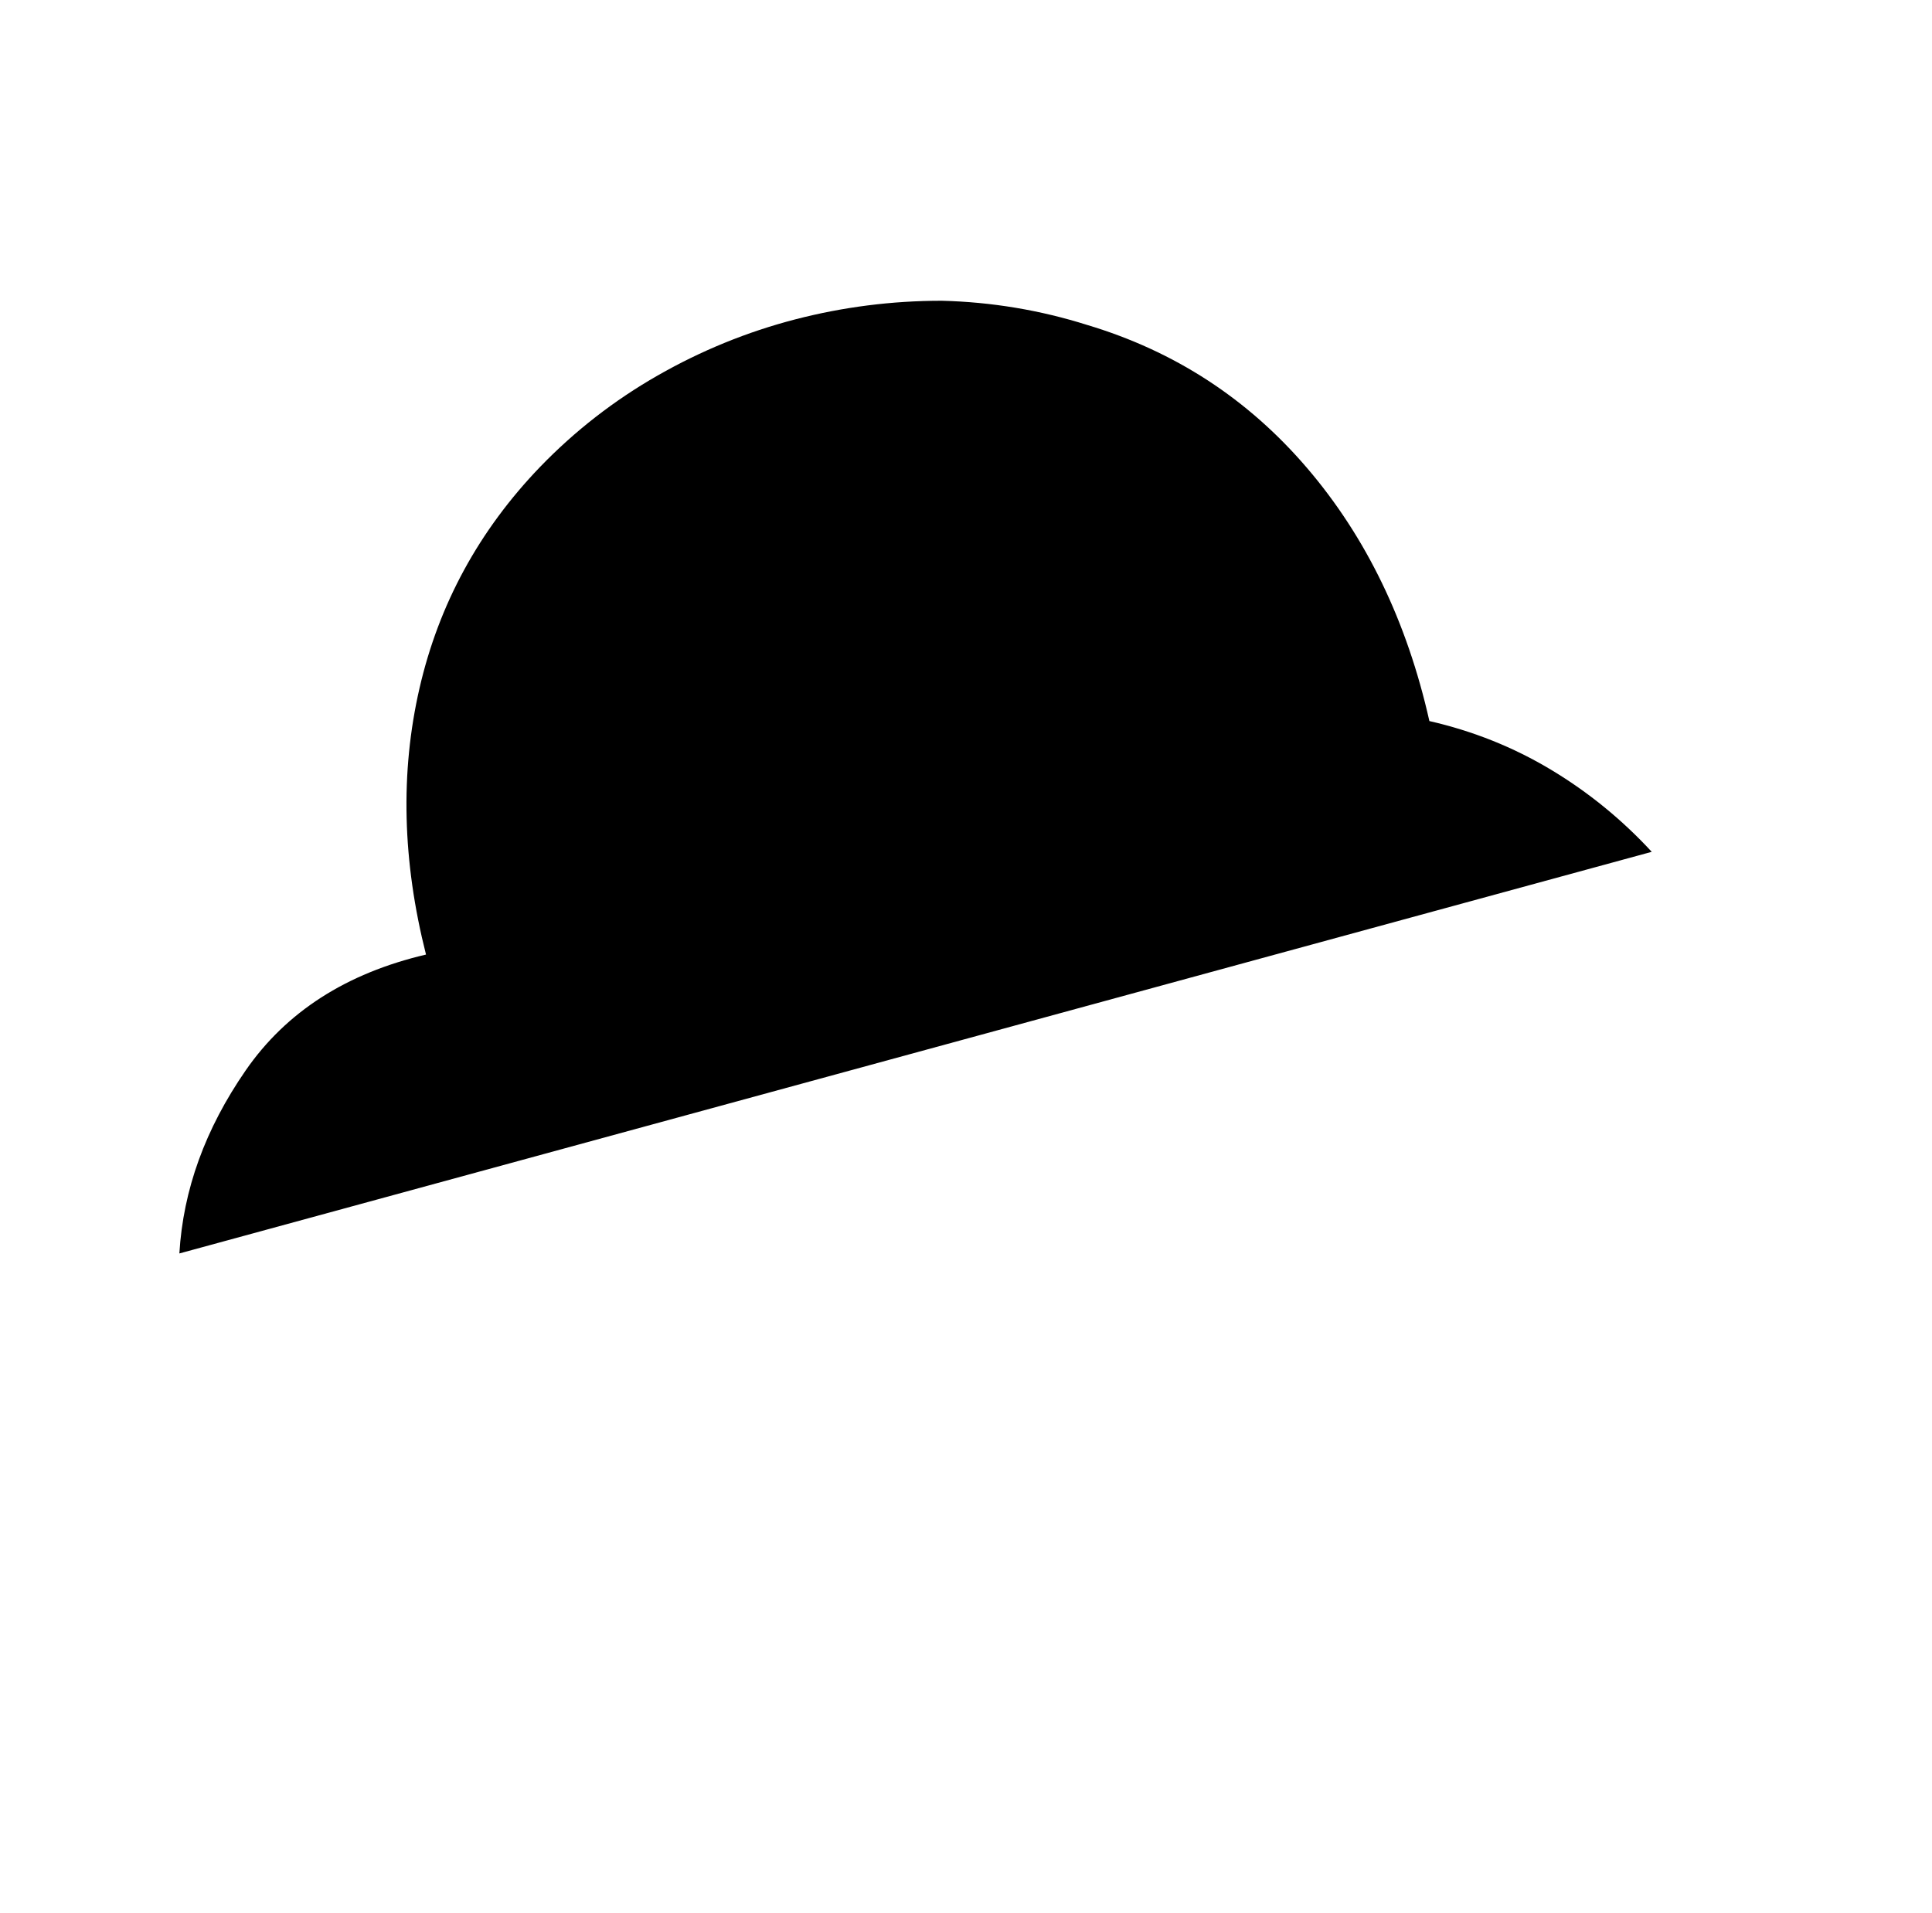 <?xml version="1.0" standalone="no"?>
<!DOCTYPE svg PUBLIC "-//W3C//DTD SVG 1.1//EN" "http://www.w3.org/Graphics/SVG/1.1/DTD/svg11.dtd" >
<svg xmlns="http://www.w3.org/2000/svg" xmlns:xlink="http://www.w3.org/1999/xlink" version="1.1" viewBox="-10 0 1034 1024">
   <path fill="currentColor"
d="M874 456l-788 215q3 -51 35.5 -98t96.5 -62q-19 -75 -3.5 -142.5t64.5 -118.5q28 -29 63 -49t73.5 -30t78.5 -10q40 1 78 13q70 21 117.5 76.5t65.5 135.5q35 8 65 26t54 44v0z" />
</svg>
